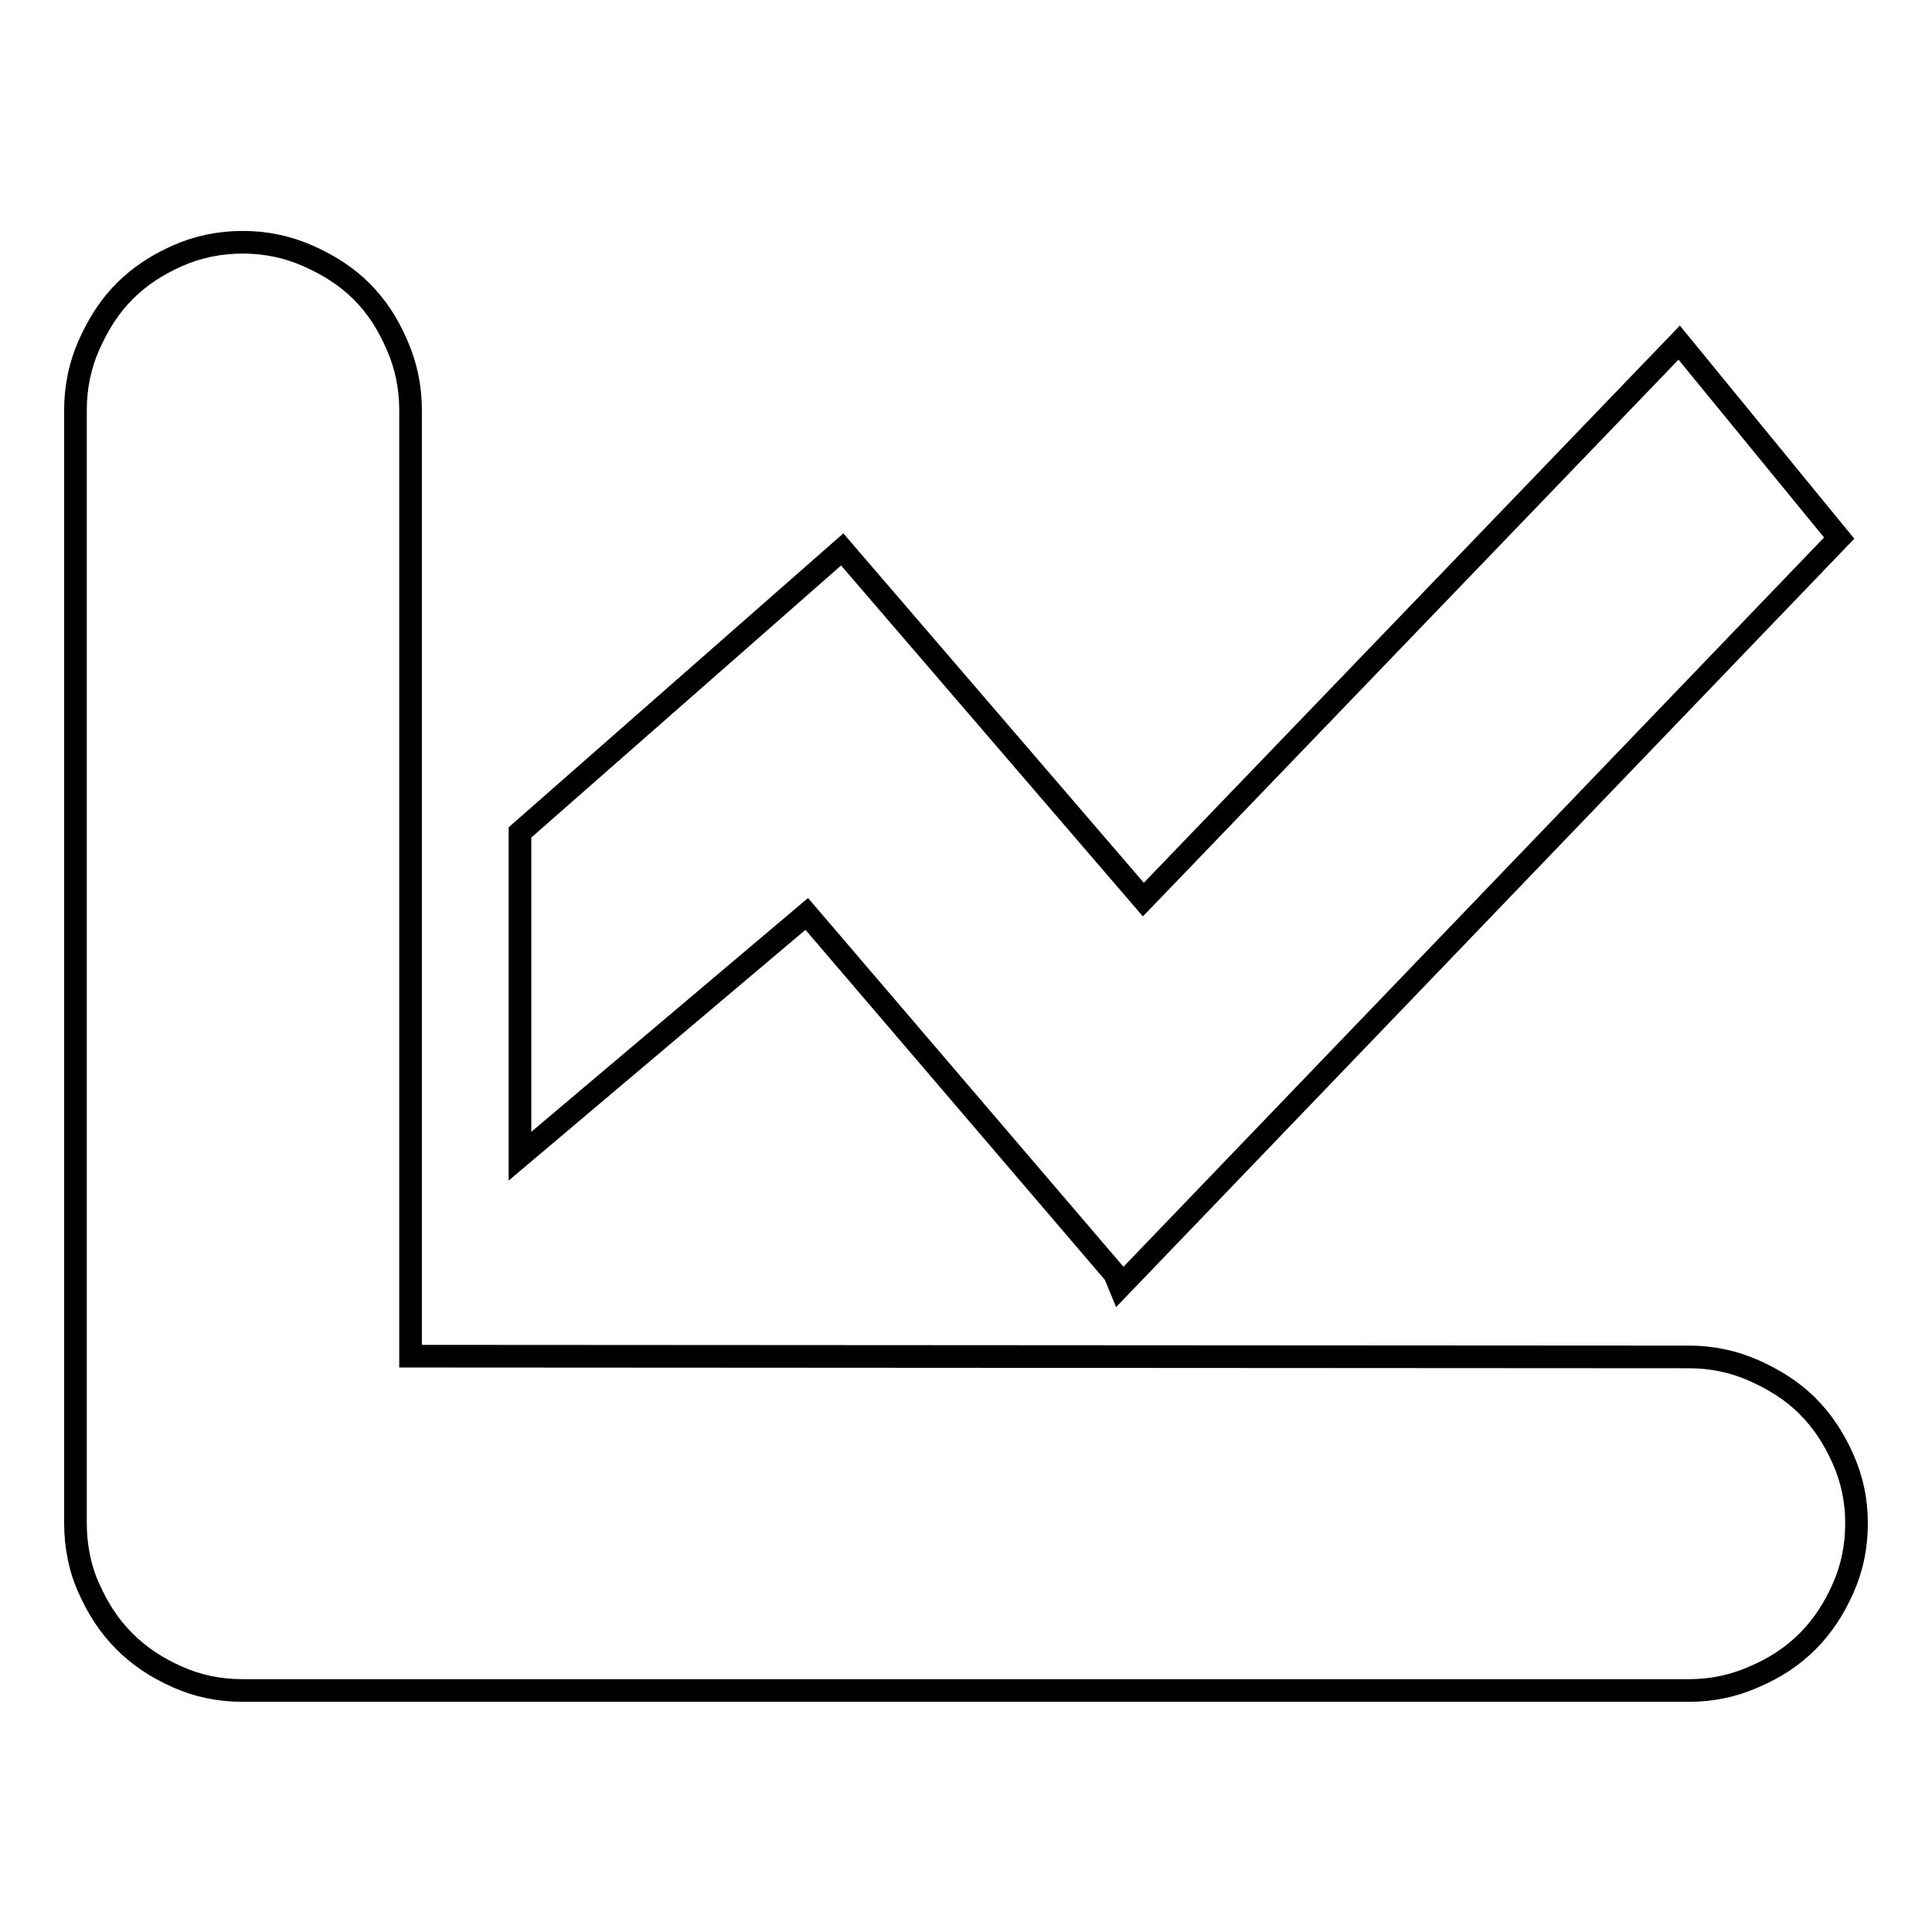 <?xml version="1.0" encoding="utf-8"?>
<!-- Svg Vector Icons : http://www.onlinewebfonts.com/icon -->
<!DOCTYPE svg PUBLIC "-//W3C//DTD SVG 1.1//EN" "http://www.w3.org/Graphics/SVG/1.1/DTD/svg11.dtd">
<svg version="1.1" xmlns="http://www.w3.org/2000/svg" xmlns:xlink="http://www.w3.org/1999/xlink" x="0px" y="0px" viewBox="0 0 256 256" enable-background="new 0 0 256 256" xml:space="preserve">
<g><g><path stroke-width="3" fill-opacity="0" stroke="#000000"  d="M106.9,121.1l-38,32.1v-42.9l42.7-37.5l1.2,1.4l38.7,45l71-73.8l21.2,25.9l-95.3,99.2l-0.7-1.7L106.9,121.1z M223.8,179.8c3,0,5.9,0.6,8.6,1.8c2.7,1.2,5.1,2.7,7.1,4.7c2,2,3.5,4.3,4.7,7c1.2,2.7,1.8,5.5,1.8,8.5c0,3.2-0.6,6-1.8,8.7s-2.7,5-4.7,7c-2,2-4.3,3.5-7.1,4.7c-2.7,1.2-5.6,1.8-8.6,1.8H32.2c-3.2,0-6-0.6-8.7-1.8c-2.7-1.2-5-2.7-7-4.7s-3.5-4.3-4.7-7c-1.2-2.6-1.8-5.6-1.8-8.7V54.3c0-3,0.6-5.9,1.8-8.6c1.2-2.7,2.7-5.1,4.7-7.1s4.3-3.5,7-4.7c2.7-1.2,5.6-1.8,8.7-1.8c3,0,5.9,0.6,8.6,1.8c2.7,1.2,5.1,2.7,7.1,4.7c2,2,3.5,4.3,4.7,7.1c1.2,2.7,1.8,5.6,1.8,8.6v125.4L223.8,179.8L223.8,179.8z"/></g></g>
</svg>